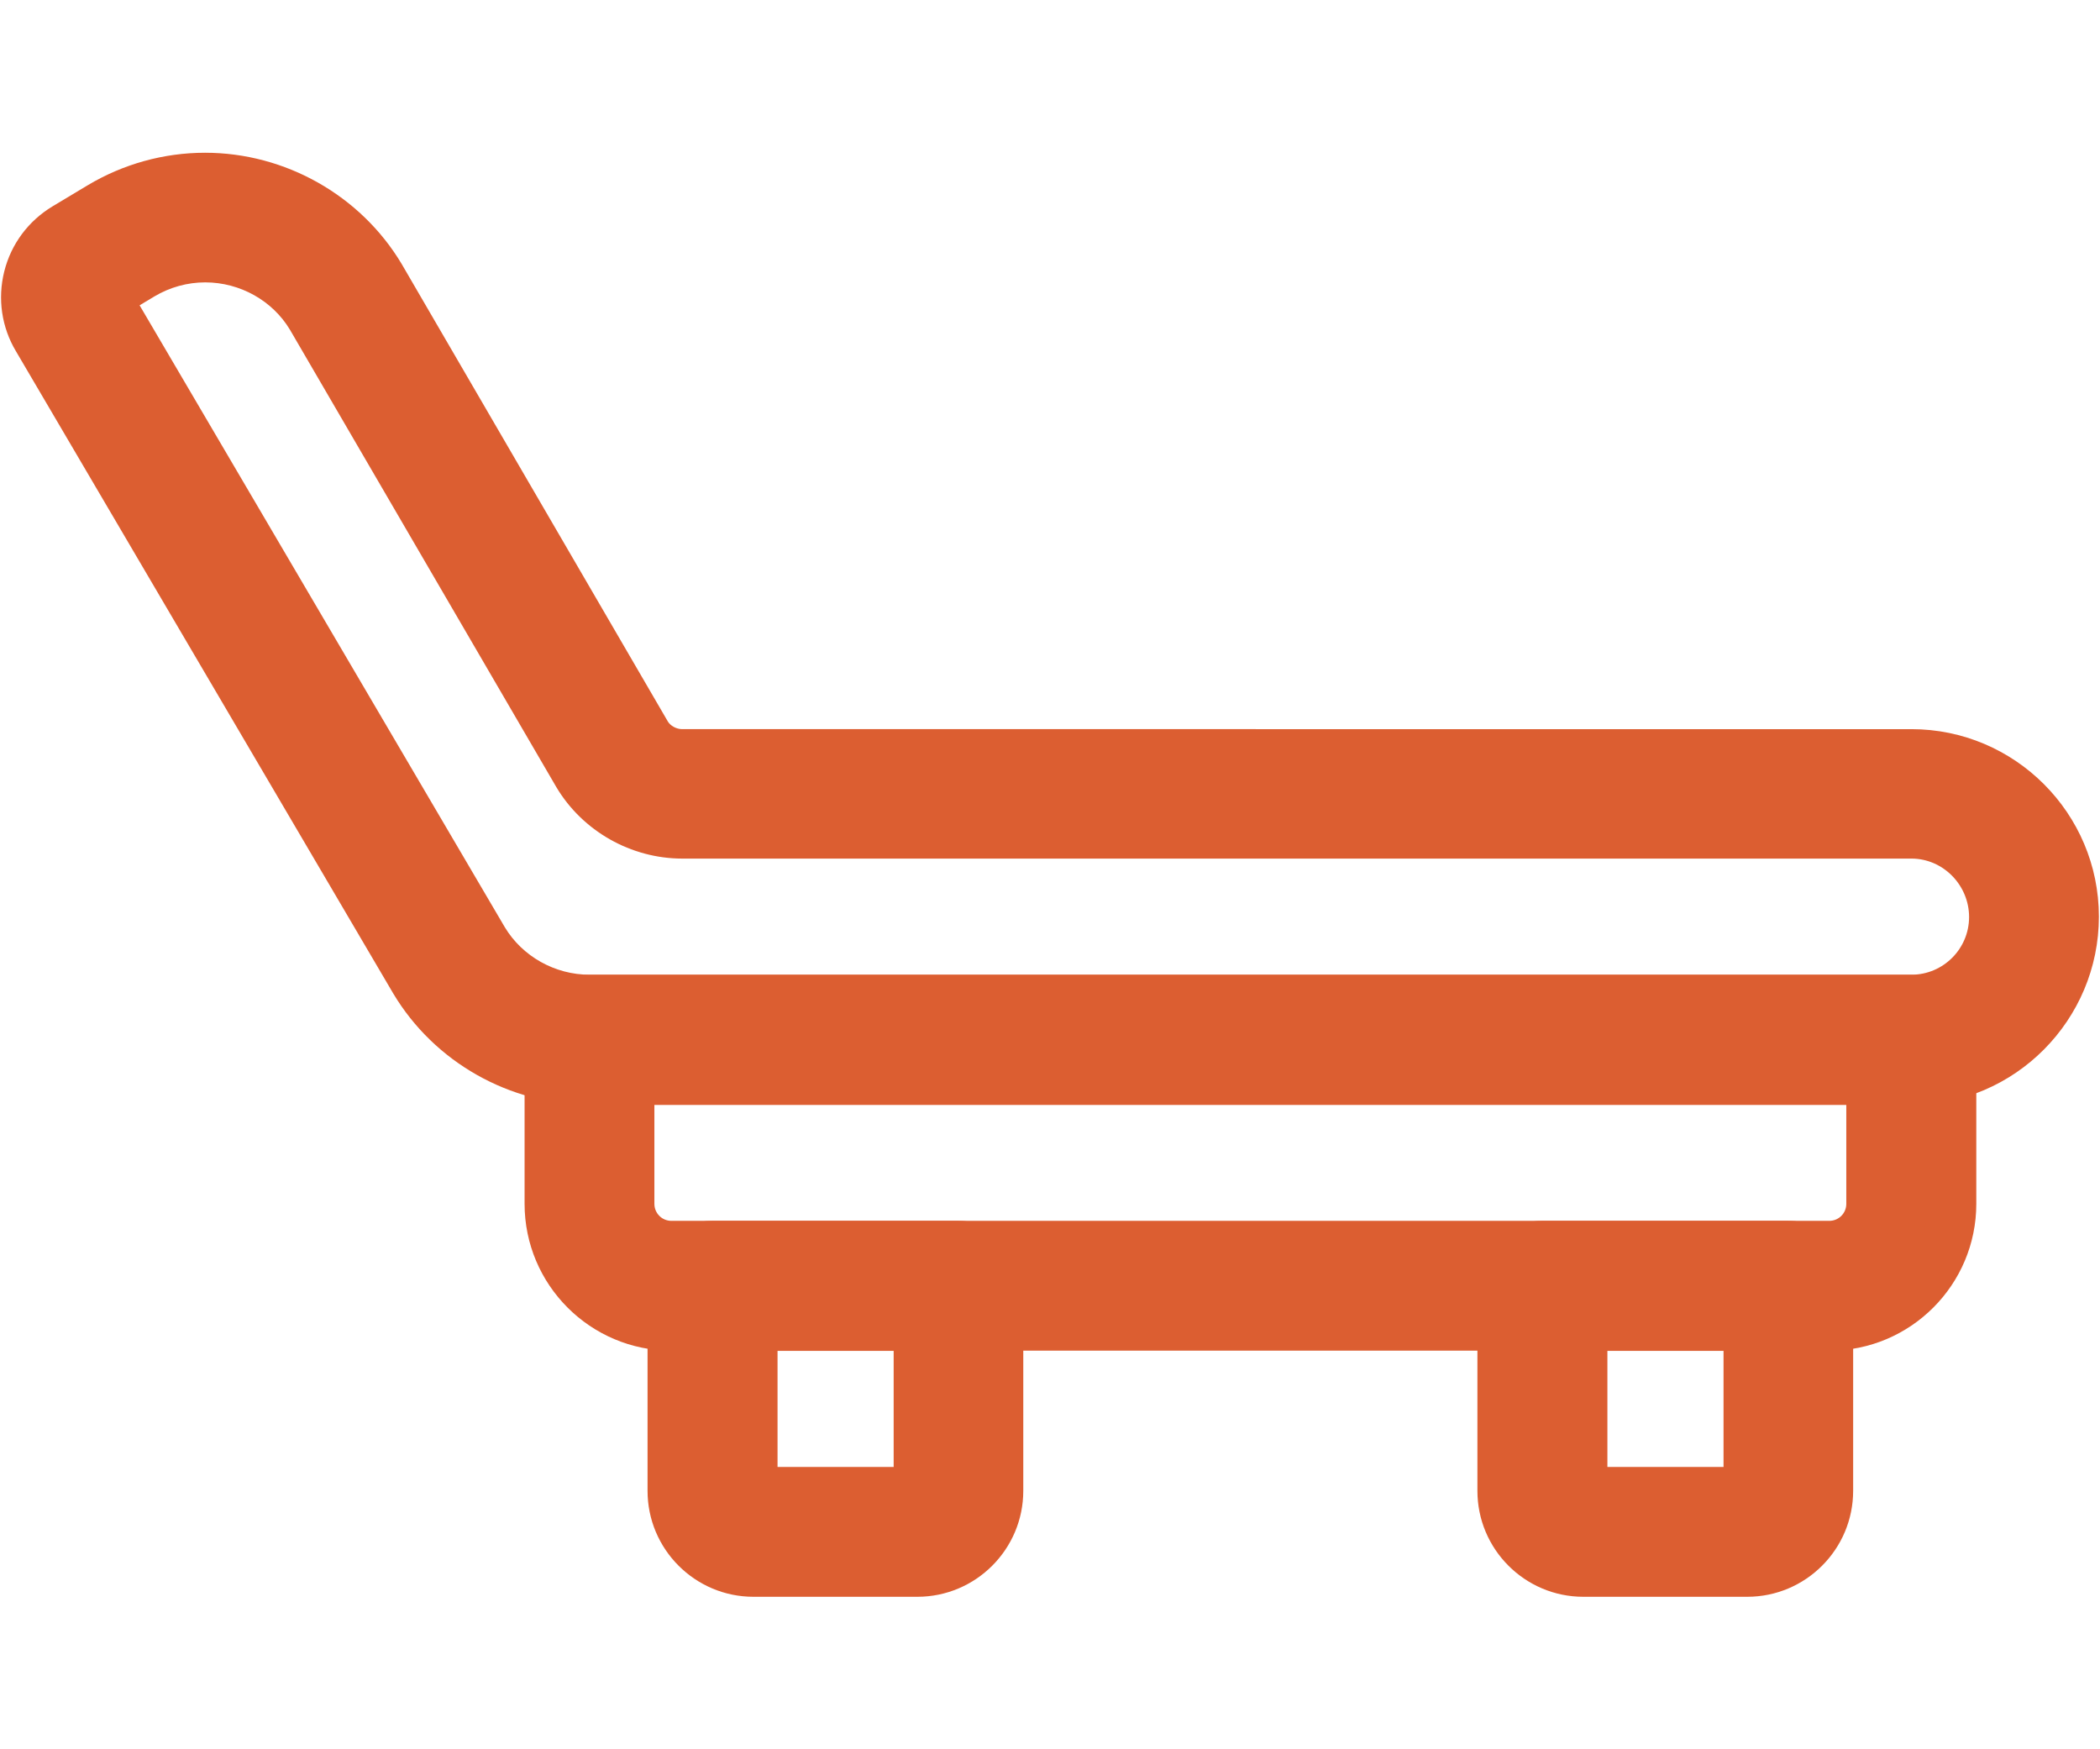 <?xml version="1.0" encoding="UTF-8"?><svg id="Icons" xmlns="http://www.w3.org/2000/svg" viewBox="0 0 113.57 94.6"><defs><style>.cls-1{fill:#dc5e31;}</style></defs><g><path class="cls-1" d="M31.88,59.74c-4.32,0-8.39-2.3-10.61-6.01L.86,18.99c-.77-1.29-1-2.83-.63-4.31,.37-1.48,1.3-2.73,2.61-3.52l1.9-1.14c1.92-1.15,4.12-1.76,6.35-1.76,4.33,0,8.41,2.3,10.63,6.01l14.4,24.75c.14,.23,.46,.41,.77,.41H103.37c5.59,0,10.14,4.55,10.14,10.14s-4.55,10.18-10.14,10.18H31.88Zm-4.58-9.6c.95,1.58,2.71,2.57,4.58,2.57H103.37c1.72,0,3.12-1.4,3.12-3.12s-1.4-3.16-3.12-3.16H36.9c-2.77,0-5.39-1.48-6.81-3.86L15.68,17.83c-.94-1.57-2.7-2.56-4.58-2.56-.96,0-1.91,.26-2.75,.76l-.8,.48L27.3,50.14Z"/><path class="cls-1" d="M103.37,57.11H31.88c-3.4,0-6.61-1.81-8.36-4.73L3.13,17.65c-.87-1.46-.4-3.36,1.07-4.24l1.9-1.14c4.61-2.76,10.61-1.27,13.37,3.34l14.39,24.72c.63,1.05,1.8,1.72,3.04,1.72H103.37c4.14,0,7.51,3.37,7.51,7.51s-3.37,7.55-7.51,7.55ZM11.1,12.64c-1.4,0-2.82,.37-4.1,1.14l-1.9,1.14c-.31,.18-.52,.48-.61,.82-.09,.35-.03,.71,.15,1.01L25.03,51.48c1.43,2.39,4.06,3.87,6.85,3.87H103.37c3.17,0,5.75-2.58,5.75-5.75s-2.58-5.8-5.75-5.8H36.9c-1.85,0-3.6-.99-4.56-2.58l-14.39-24.72c-1.49-2.49-4.14-3.87-6.86-3.87Z"/></g><g><path class="cls-1" d="M36.31,73.04c-4.38,0-7.94-3.56-7.94-7.94v-8.87c0-1.94,1.57-3.51,3.51-3.51H103.37c1.94,0,3.51,1.57,3.51,3.51v8.87c0,4.38-3.56,7.94-7.94,7.94H36.31Zm-.92-7.94c0,.51,.41,.92,.92,.92h62.62c.51,0,.92-.41,.92-.92v-5.36H35.39v5.36Z"/><path class="cls-1" d="M98.93,70.41H36.31c-2.93,0-5.31-2.38-5.31-5.31v-8.87c0-.49,.39-.88,.88-.88H103.37c.49,0,.88,.39,.88,.88v8.87c0,2.93-2.38,5.31-5.31,5.31Zm-66.18-13.3v7.99c0,1.96,1.6,3.56,3.56,3.56h62.62c1.96,0,3.56-1.6,3.56-3.56v-7.99H32.76Z"/></g><g><g><path class="cls-1" d="M40.75,86.35c-3.16,0-5.73-2.57-5.73-5.73v-11.09c0-1.94,1.57-3.51,3.51-3.51h13.3c1.94,0,3.51,1.57,3.51,3.51v11.09c0,3.16-2.57,5.73-5.73,5.73h-8.87Zm7.58-7.02v-6.28h-6.28v6.28h6.28Z"/><path class="cls-1" d="M49.62,83.71h-8.87c-1.71,0-3.09-1.39-3.09-3.09v-11.09c0-.49,.39-.88,.88-.88h13.3c.49,0,.88,.39,.88,.88v11.09c0,1.71-1.39,3.09-3.09,3.09Zm-10.21-13.3v10.21c0,.74,.6,1.34,1.34,1.34h8.87c.74,0,1.34-.6,1.34-1.34v-10.21h-11.55Z"/></g><g><path class="cls-1" d="M85.63,86.35c-3.16,0-5.73-2.57-5.73-5.73v-11.09c0-1.94,1.57-3.51,3.51-3.51h13.3c1.94,0,3.51,1.57,3.51,3.51v11.09c0,3.16-2.57,5.73-5.73,5.73h-8.87Zm7.58-7.02v-6.28h-6.28v6.28h6.28Z"/><path class="cls-1" d="M94.5,83.71h-8.87c-1.71,0-3.09-1.39-3.09-3.09v-11.09c0-.49,.39-.88,.88-.88h13.3c.49,0,.88,.39,.88,.88v11.09c0,1.71-1.39,3.09-3.09,3.09Zm-10.21-13.3v10.21c0,.74,.6,1.34,1.34,1.34h8.87c.74,0,1.34-.6,1.34-1.34v-10.21h-11.55Z"/></g></g></svg>